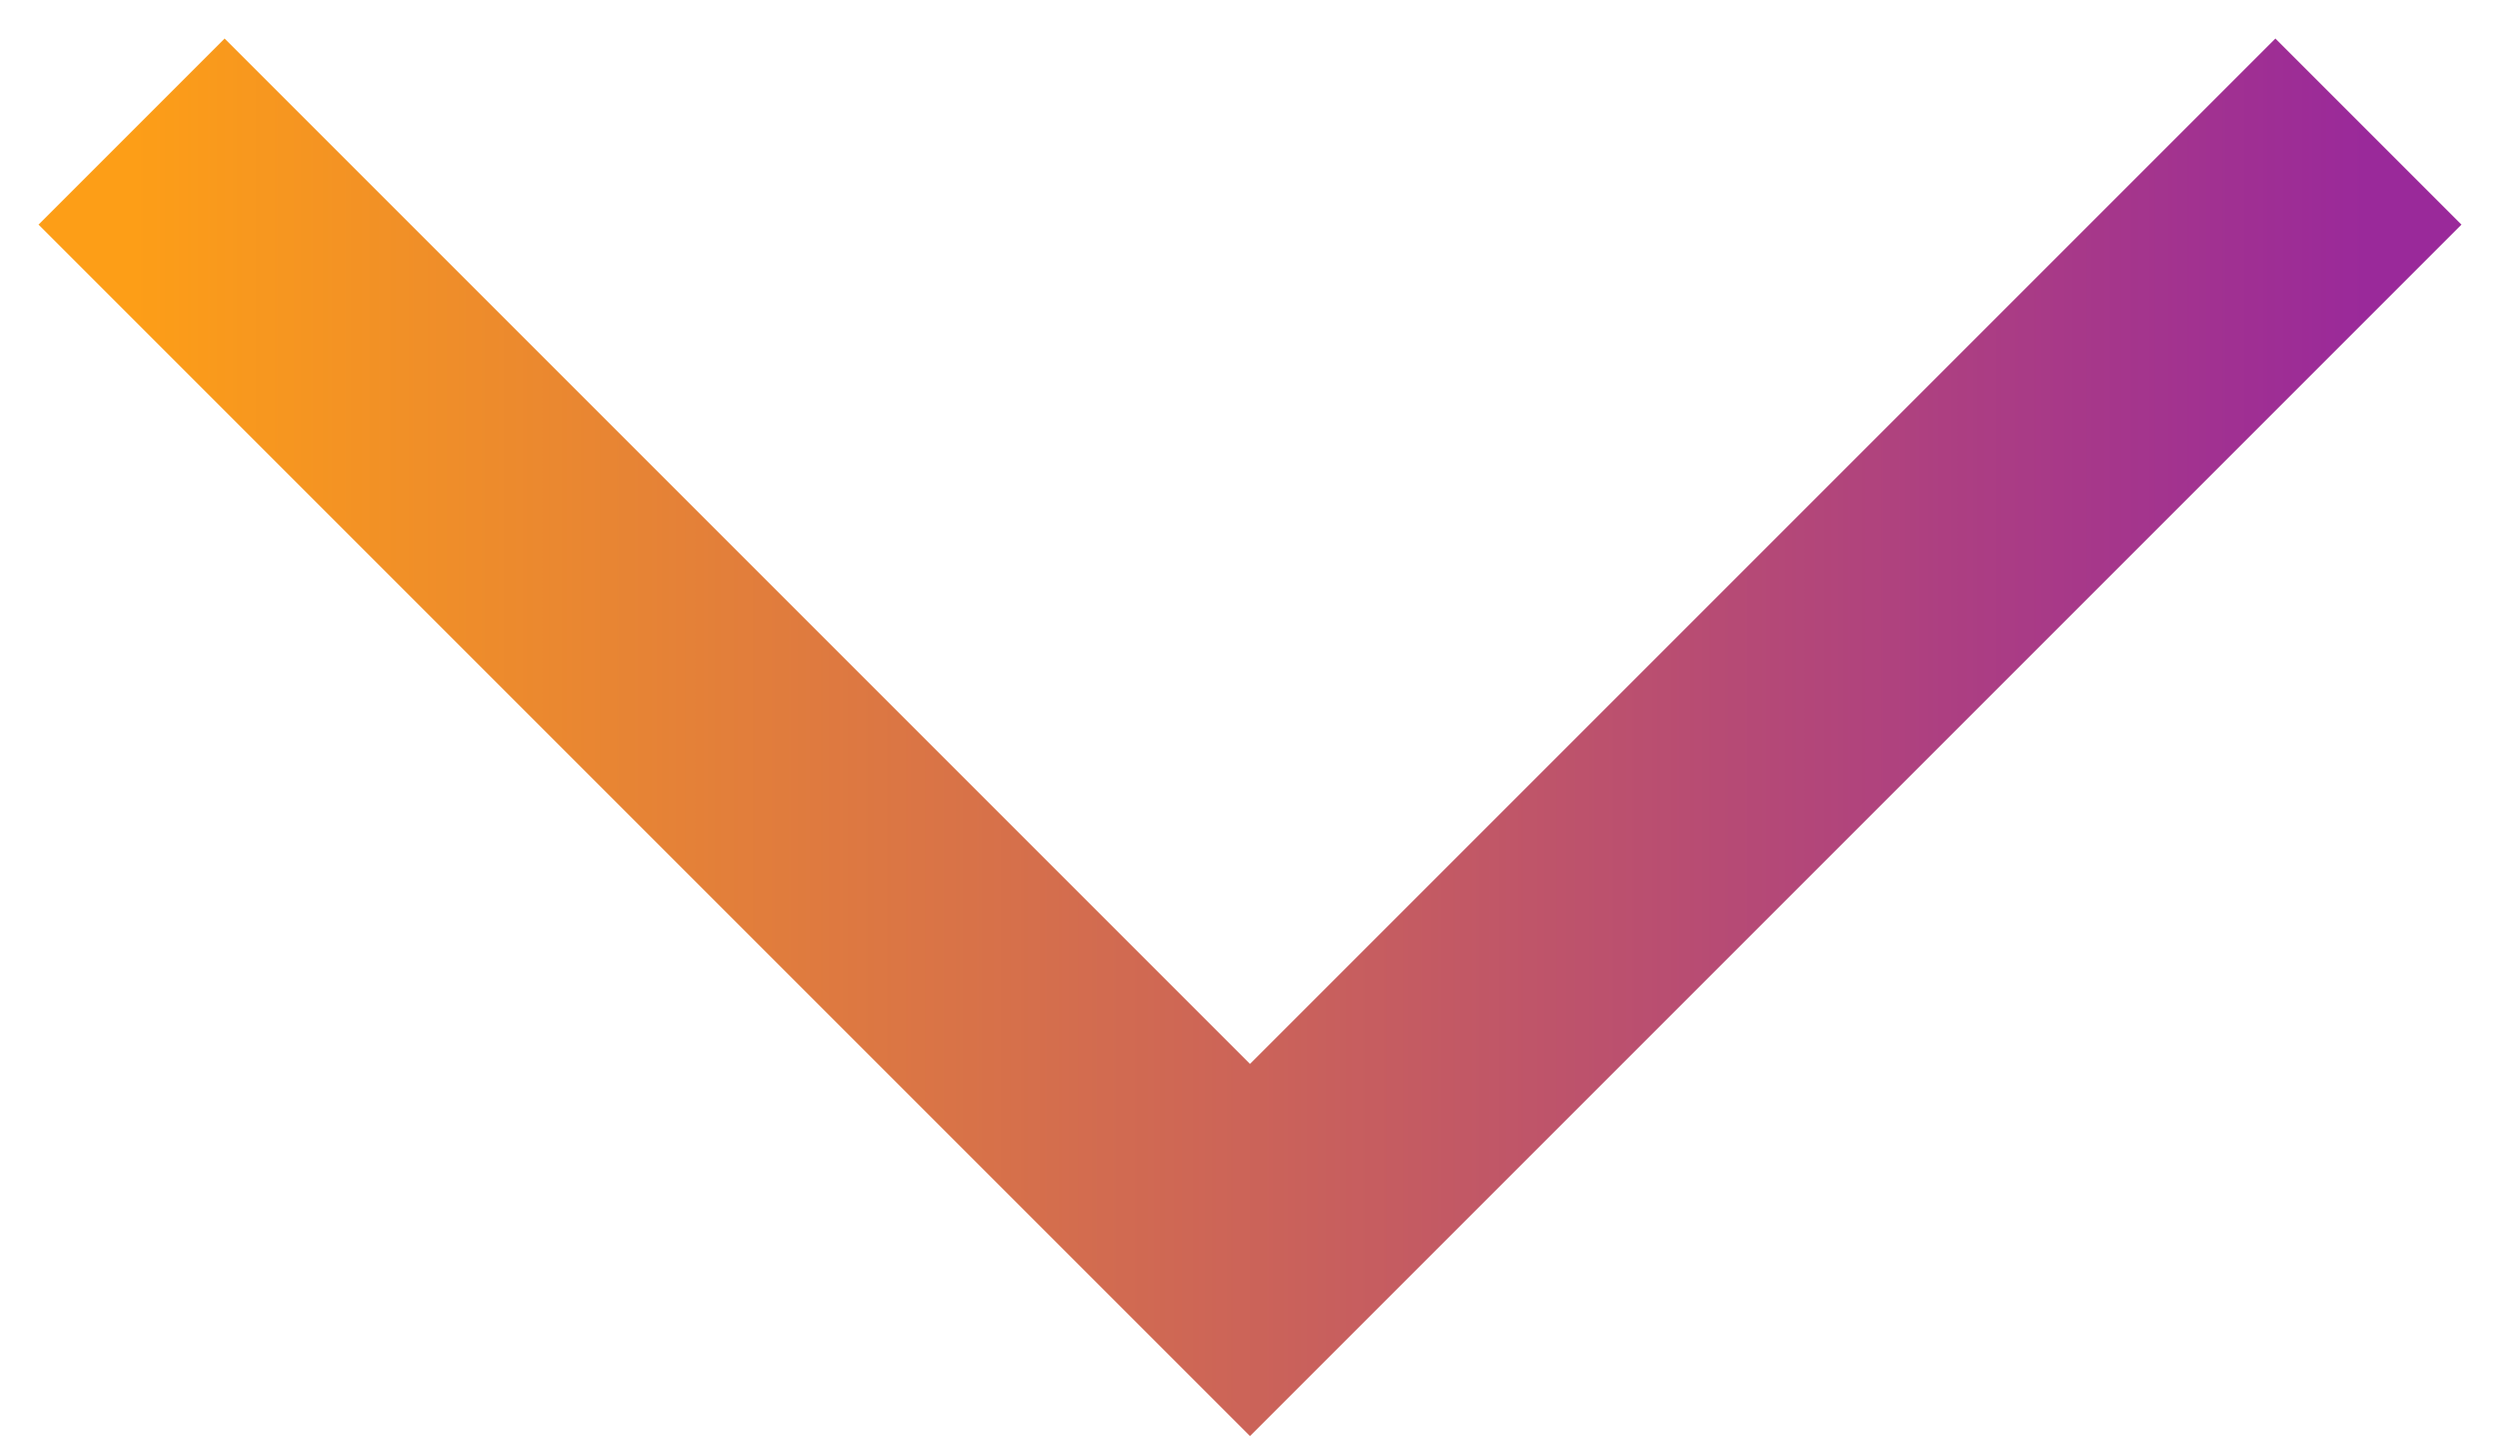 <svg width="19" height="11" viewBox="0 0 19 11" fill="none" xmlns="http://www.w3.org/2000/svg">
<path d="M18 1L9.5 9.5L1 1" stroke="url(#paint0_linear_79_835)" stroke-width="2"/>
<defs>
<linearGradient id="paint0_linear_79_835" x1="18" y1="5.25" x2="1" y2="5.25" gradientUnits="userSpaceOnUse">
<stop stop-color="#9A299A"/>
<stop offset="1" stop-color="#FD9E17"/>
</linearGradient>
</defs>
</svg>
